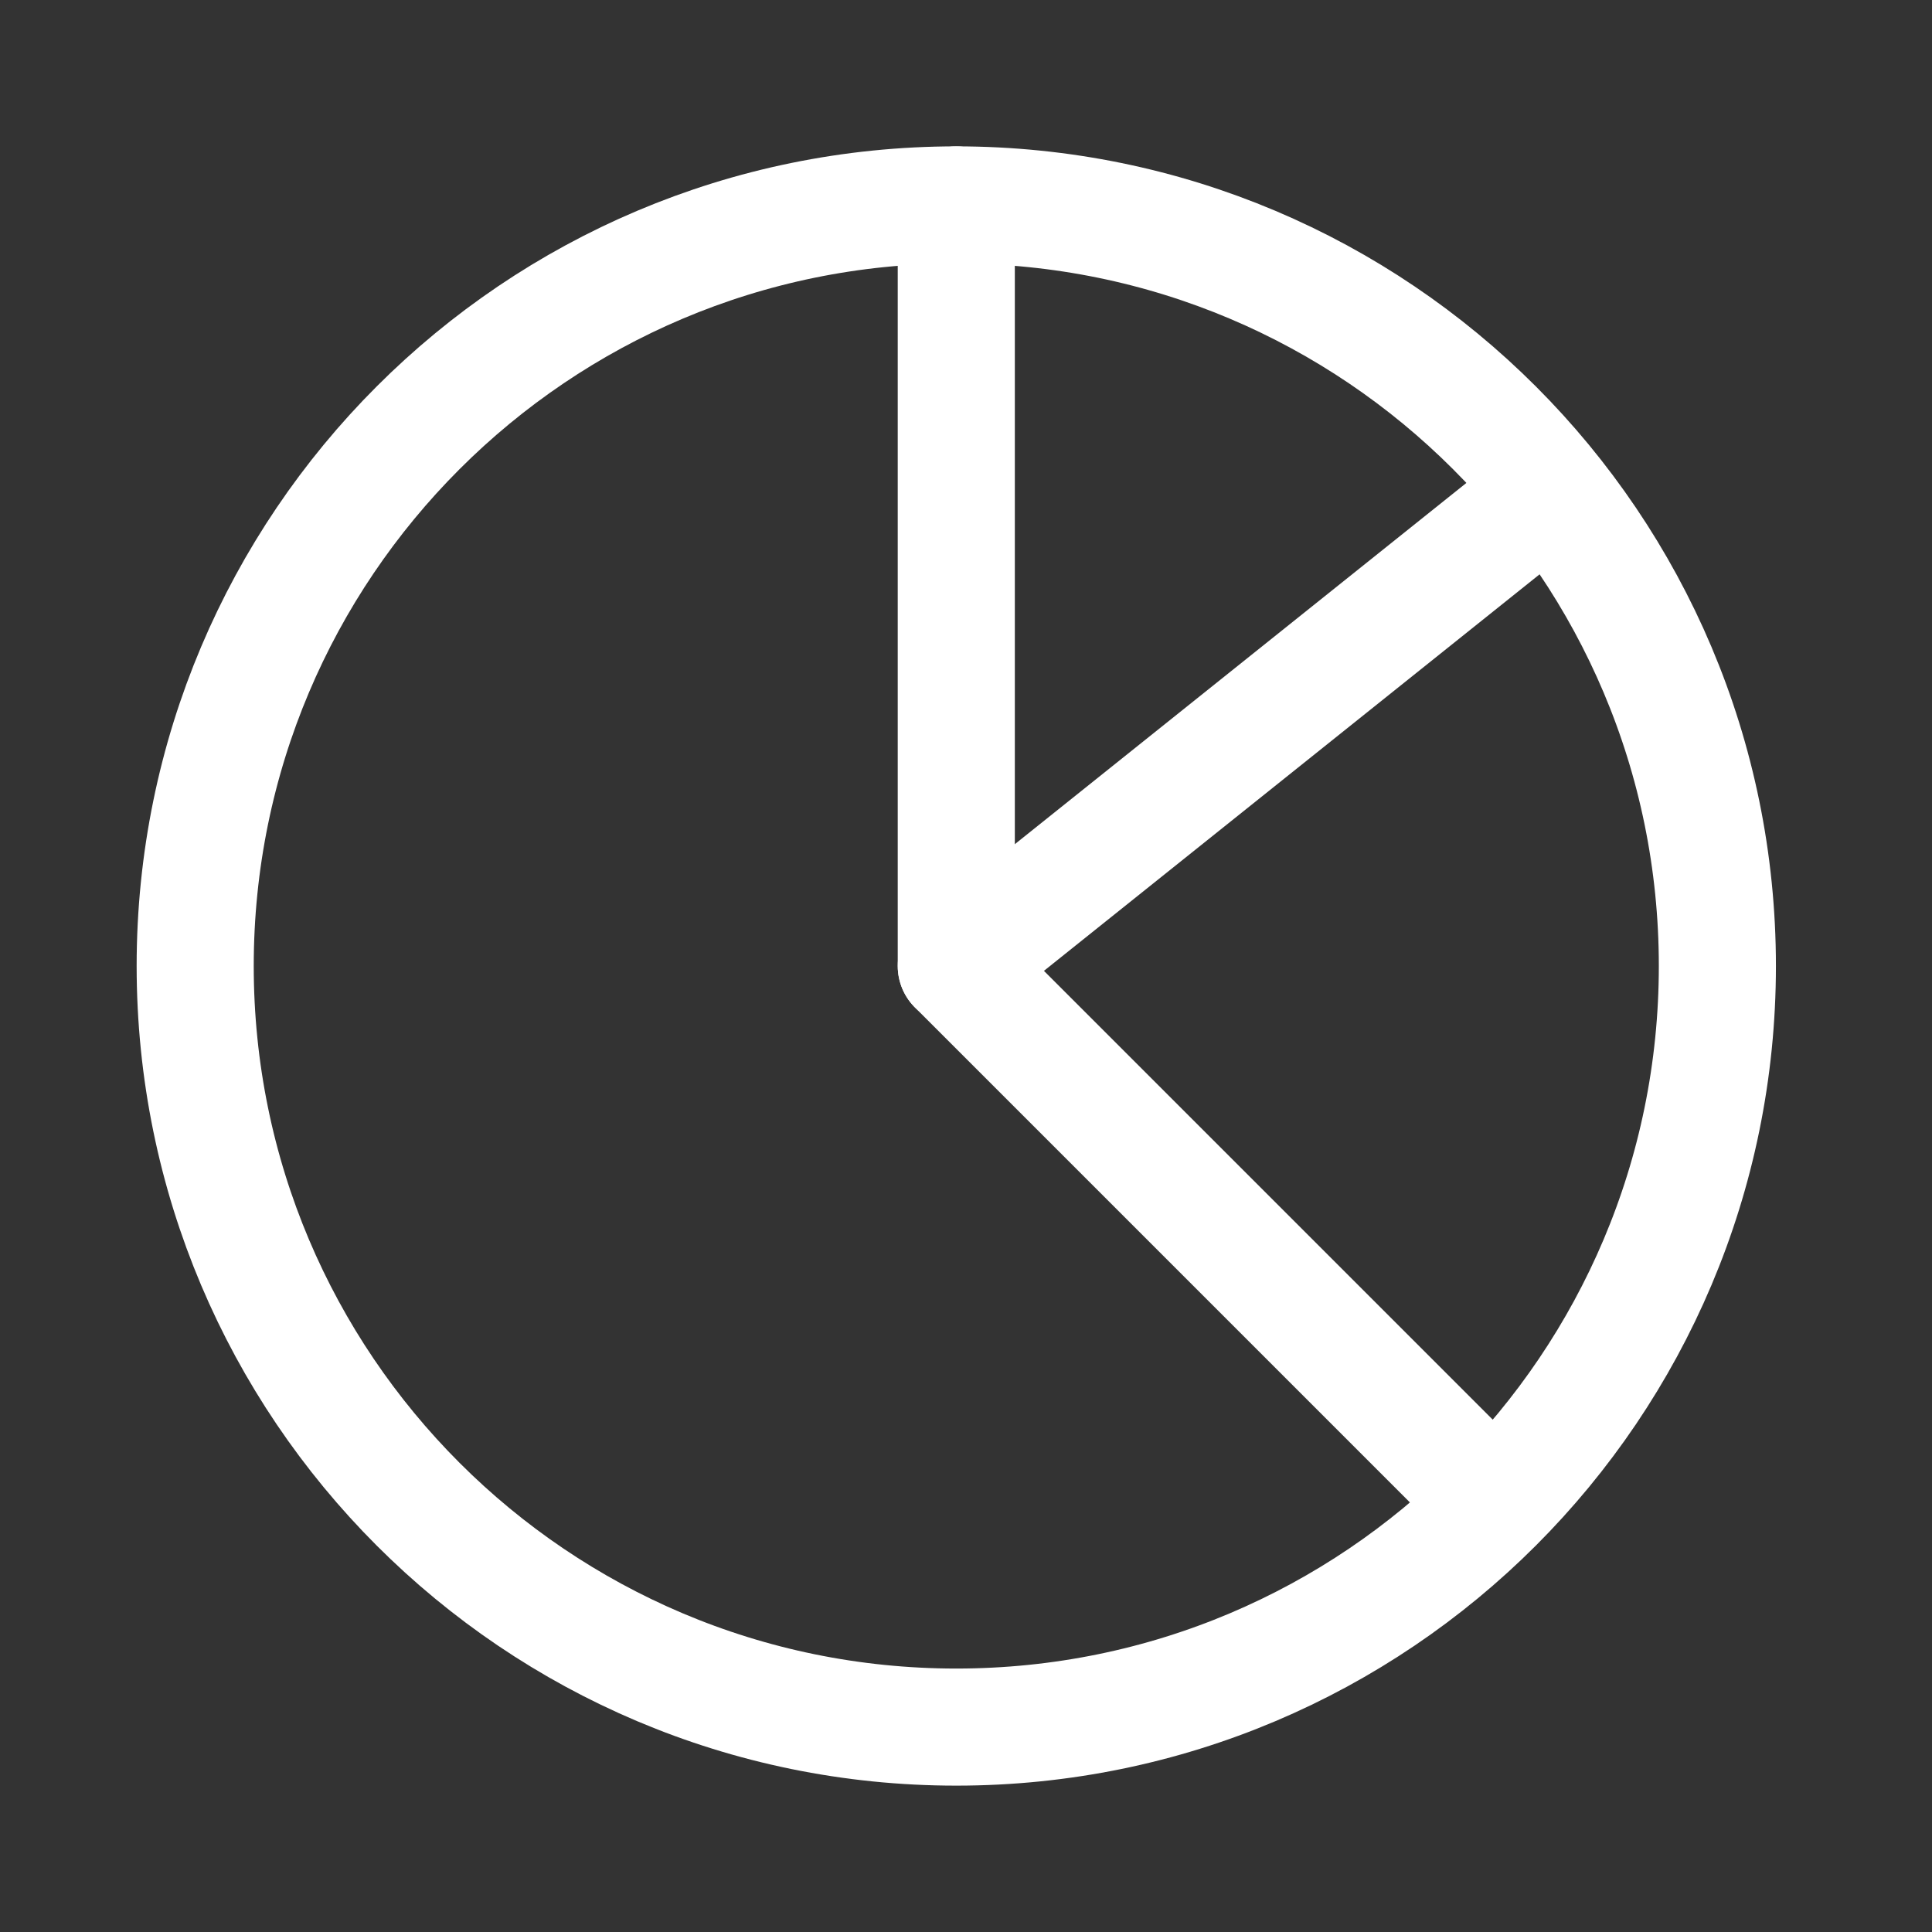 <svg width="33" height="33" viewBox="0 0 33 33" fill="none" xmlns="http://www.w3.org/2000/svg">
<rect x="0" y="0" width="33" height="33" fill="#333333" stroke="none"/>
<path d="M16.334 29.5C23.514 29.5 29.334 23.68 29.334 16.5C29.334 9.32 23.514 3.5 16.334 3.5C9.154 3.5 3.334 9.32 3.334 16.5C3.334 23.68 9.154 29.5 16.334 29.5Z" stroke="white" stroke-width="2" stroke-miterlimit="10" stroke-linecap="round" stroke-linejoin="round"/>
<path d="M16.334 3.5V16.5L25.334 25.5" stroke="white" stroke-width="2" stroke-miterlimit="10" stroke-linecap="round" stroke-linejoin="round"/>
<path d="M16.334 16.5L26.334 8.5" stroke="white" stroke-width="2" stroke-miterlimit="10" stroke-linecap="round" stroke-linejoin="round"/>
</svg>
